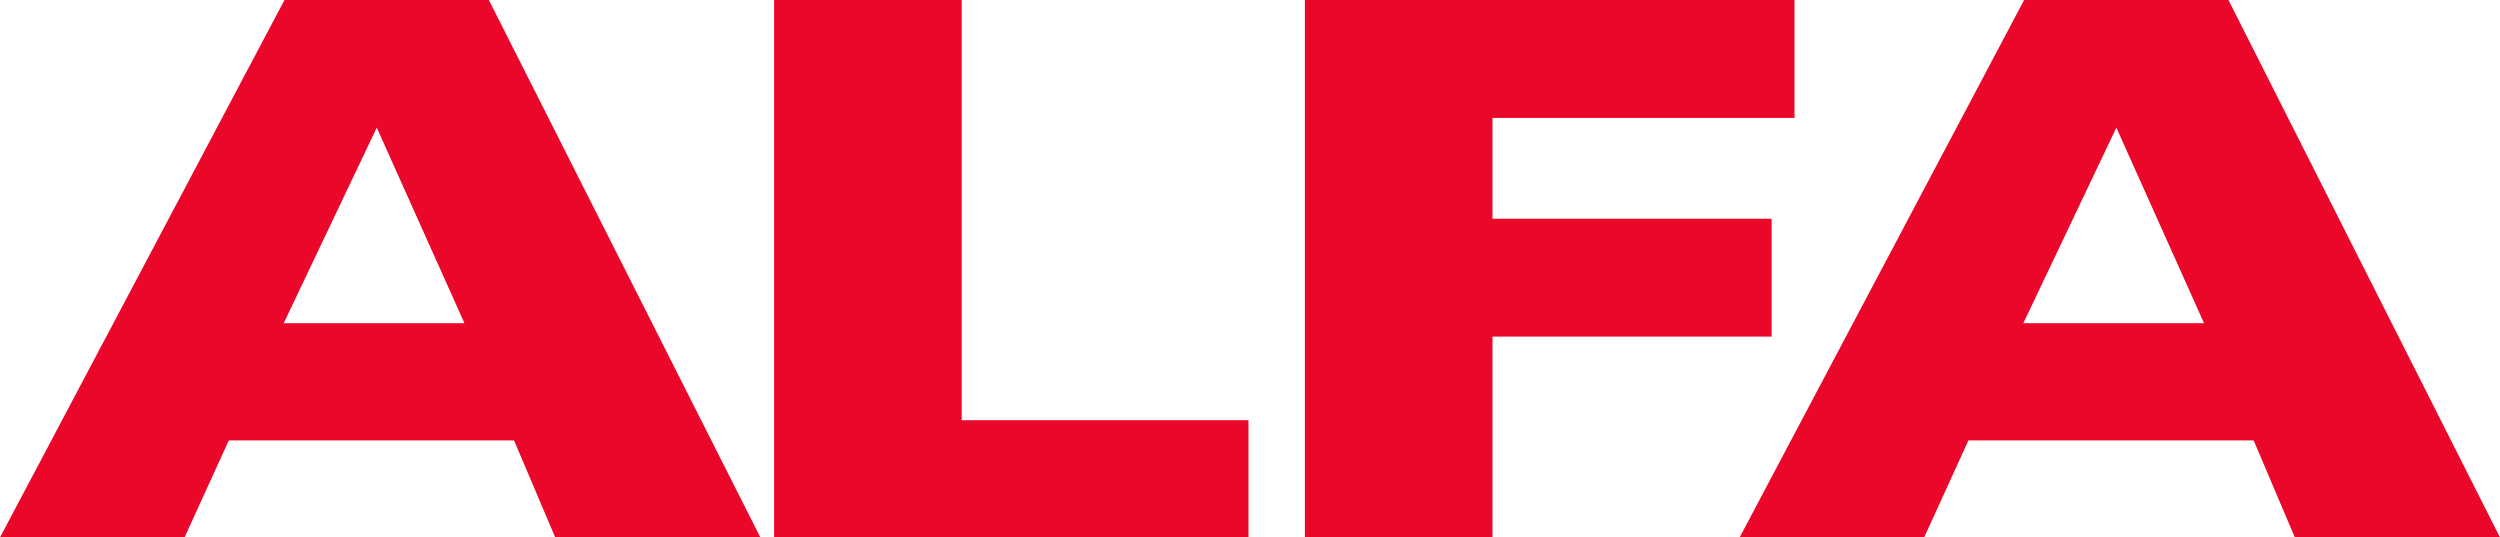 <svg xmlns="http://www.w3.org/2000/svg" xmlns:xlink="http://www.w3.org/1999/xlink" version="1.1" viewBox="154.48 391.19 286.32 61.55">
<g enable-background="new">
<g id="Layer-1" data-name="Layer">
<path transform="matrix(1,0,0,-1,406.906,428.207)" d="M 0 0 L -10.043 22.397 L -20.699 0 Z M -32.055 -24.531 L -53.189 -24.531 L -20.609 37.014 L 2.795 37.014 L 33.893 -24.531 L 10.398 -24.531 L 5.68 -13.42 L -26.986 -13.42 Z M -102.98 -24.531 L -102.98 37.014 L -46.902 37.014 L -46.902 23.509 L -81.494 23.509 L -81.494 11.969 L -49.525 11.969 L -49.525 -1.537 L -81.494 -1.537 L -81.494 -24.531 Z M -109.441 -11.111 L -109.441 -24.531 L -163.771 -24.531 L -163.771 37.014 L -142.284 37.014 L -142.284 -11.111 Z M -199.232 0 L -209.278 22.397 L -219.934 0 Z M -231.29 -24.531 L -252.425 -24.531 L -219.846 37.014 L -196.437 37.014 L -165.343 -24.531 L -188.838 -24.531 L -193.555 -13.42 L -226.221 -13.42 Z " fill="#ea0729"/>
</g>
</g>
</svg>